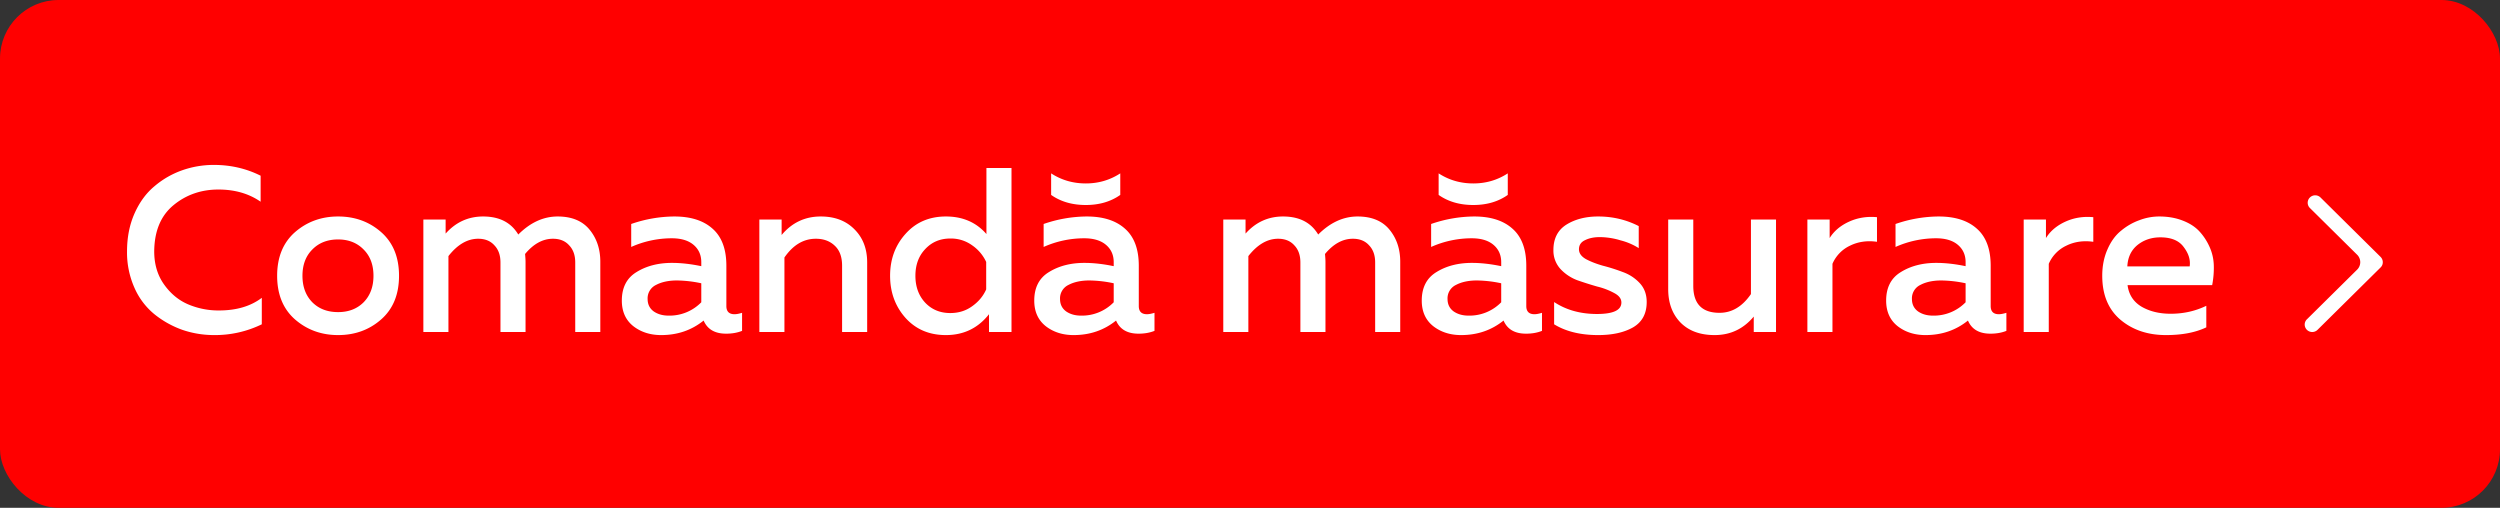<svg width="128" height="26" viewBox="0 0 128 26" fill="none" xmlns="http://www.w3.org/2000/svg"><rect x="0" y="0" width="128" height="26" fill="#333333" stroke="none"/><rect width="128" height="26" rx="3" fill="red"/><path d="M6.504 12.872c0-.72.128-1.368.384-1.944.256-.576.596-1.04 1.02-1.392a4.48 4.48 0 011.416-.816 4.856 4.856 0 011.632-.276c.856 0 1.652.184 2.388.552v1.332c-.6-.416-1.32-.624-2.16-.624-.888 0-1.656.268-2.304.804-.648.536-.976 1.324-.984 2.364 0 .656.168 1.22.504 1.692.336.472.748.812 1.236 1.02a3.967 3.967 0 001.572.312c.896 0 1.628-.216 2.196-.648v1.356a5.467 5.467 0 01-2.436.552c-.56 0-1.1-.088-1.62-.264A4.902 4.902 0 017.92 16.1a3.621 3.621 0 01-1.032-1.356 4.45 4.45 0 01-.384-1.872zm8.598 3.48c-.608-.536-.912-1.28-.912-2.232 0-.952.304-1.696.912-2.232.616-.536 1.352-.804 2.208-.804.864 0 1.6.268 2.208.804.608.536.912 1.28.912 2.232 0 .952-.304 1.696-.912 2.232-.608.536-1.344.804-2.208.804-.856 0-1.592-.268-2.208-.804zm3.516-.876c.336-.344.504-.796.504-1.356s-.168-1.008-.504-1.344c-.336-.344-.772-.516-1.308-.516-.544 0-.984.172-1.32.516-.336.336-.504.784-.504 1.344s.168 1.012.504 1.356c.336.336.776.504 1.32.504.536 0 .972-.168 1.308-.504zM22.96 17h-1.284v-5.76h1.14v.72c.52-.584 1.16-.876 1.92-.876.832 0 1.432.308 1.8.924.616-.616 1.288-.924 2.016-.924.72 0 1.264.224 1.632.672.368.448.552.996.552 1.644V17h-1.284v-3.564c0-.368-.104-.66-.312-.876-.2-.224-.476-.336-.828-.336-.52 0-.996.26-1.428.78.016.176.024.308.024.396V17h-1.284v-3.564c0-.368-.104-.66-.312-.876-.2-.224-.476-.336-.828-.336-.552 0-1.06.296-1.524.888V17zm14.23-1.332c0 .28.14.42.42.42.096 0 .224-.024.384-.072v.924c-.24.096-.512.144-.816.144-.576 0-.96-.224-1.152-.672-.616.496-1.34.744-2.172.744-.56 0-1.036-.152-1.428-.456-.392-.312-.588-.748-.588-1.308 0-.672.252-1.16.756-1.464.504-.312 1.108-.468 1.812-.468.464 0 .964.056 1.5.168v-.204c0-.368-.132-.664-.396-.888-.264-.224-.636-.336-1.116-.336a5.1 5.1 0 00-2.076.444v-1.176a6.828 6.828 0 012.208-.384c.84 0 1.492.208 1.956.624.472.416.708 1.048.708 1.896v2.064zm-2.532-1.308c-.424 0-.78.076-1.068.228a.76.76 0 00-.432.72c0 .272.104.484.312.636.208.144.464.216.768.216a2.27 2.27 0 001.668-.684v-.972a6.227 6.227 0 00-1.248-.144zm5.361-2.328c.528-.632 1.196-.948 2.004-.948.72 0 1.296.22 1.728.66.432.432.648.996.648 1.692V17h-1.284v-3.396c0-.448-.124-.788-.372-1.02-.248-.24-.572-.36-.972-.36-.632 0-1.168.32-1.608.96V17h-1.284v-5.76h1.14v.792zM50.505 8.6h1.284V17h-1.152v-.912c-.56.712-1.296 1.068-2.208 1.068-.848 0-1.536-.292-2.064-.876-.528-.592-.792-1.312-.792-2.16 0-.848.264-1.564.792-2.148.528-.592 1.216-.888 2.064-.888.864 0 1.556.3 2.076.9V8.6zm-.012 4.812a2.095 2.095 0 00-.72-.852 1.851 1.851 0 00-1.116-.348c-.52 0-.948.18-1.284.54-.336.352-.504.808-.504 1.368s.168 1.02.504 1.38c.336.352.764.528 1.284.528.424 0 .796-.116 1.116-.348.328-.232.568-.52.72-.864v-1.404zm7.813 2.256c0 .28.14.42.42.42.096 0 .224-.024.384-.072v.924c-.24.096-.512.144-.816.144-.576 0-.96-.224-1.152-.672-.616.496-1.34.744-2.172.744-.56 0-1.036-.152-1.428-.456-.392-.312-.588-.748-.588-1.308 0-.672.252-1.16.756-1.464.504-.312 1.108-.468 1.812-.468.464 0 .964.056 1.5.168v-.204c0-.368-.132-.664-.396-.888-.264-.224-.636-.336-1.116-.336a5.1 5.1 0 00-2.076.444v-1.176a6.828 6.828 0 012.208-.384c.84 0 1.492.208 1.956.624.472.416.708 1.048.708 1.896v2.064zm-2.532-1.308c-.424 0-.78.076-1.068.228a.76.76 0 00-.432.72c0 .272.104.484.312.636.208.144.464.216.768.216a2.27 2.27 0 001.668-.684v-.972a6.227 6.227 0 00-1.248-.144zm1.584-4.38c-.488.344-1.076.516-1.764.516-.696 0-1.288-.172-1.776-.516V8.876c.528.344 1.12.516 1.776.516.648 0 1.236-.172 1.764-.516V9.98zM63.916 17h-1.284v-5.76h1.14v.72c.52-.584 1.16-.876 1.92-.876.832 0 1.432.308 1.8.924.616-.616 1.288-.924 2.016-.924.72 0 1.264.224 1.632.672.368.448.552.996.552 1.644V17h-1.284v-3.564c0-.368-.104-.66-.312-.876-.2-.224-.476-.336-.828-.336-.52 0-.996.26-1.428.78.016.176.024.308.024.396V17H66.58v-3.564c0-.368-.104-.66-.312-.876-.2-.224-.476-.336-.828-.336-.552 0-1.06.296-1.524.888V17zm14.23-1.332c0 .28.14.42.42.42.096 0 .224-.024.384-.072v.924c-.24.096-.512.144-.816.144-.576 0-.96-.224-1.152-.672-.616.496-1.34.744-2.172.744-.56 0-1.036-.152-1.428-.456-.392-.312-.588-.748-.588-1.308 0-.672.252-1.16.756-1.464.504-.312 1.108-.468 1.812-.468.464 0 .964.056 1.5.168v-.204c0-.368-.132-.664-.396-.888-.264-.224-.636-.336-1.116-.336a5.1 5.1 0 00-2.076.444v-1.176a6.828 6.828 0 012.208-.384c.84 0 1.492.208 1.956.624.472.416.708 1.048.708 1.896v2.064zm-2.532-1.308c-.424 0-.78.076-1.068.228a.76.76 0 00-.432.72c0 .272.104.484.312.636.208.144.464.216.768.216a2.27 2.27 0 001.668-.684v-.972a6.227 6.227 0 00-1.248-.144zm1.584-4.38c-.488.344-1.076.516-1.764.516-.696 0-1.288-.172-1.776-.516V8.876c.528.344 1.12.516 1.776.516.648 0 1.236-.172 1.764-.516V9.98zm2.337 2.82c0-.584.22-1.016.66-1.296.448-.28.992-.42 1.632-.42.744 0 1.436.164 2.076.492v1.128a3.208 3.208 0 00-.924-.396 3.745 3.745 0 00-1.068-.168c-.296 0-.548.052-.756.156-.208.096-.312.252-.312.468 0 .2.12.368.36.504.24.128.528.24.864.336.344.088.684.196 1.02.324.336.12.624.308.864.564.24.256.36.58.36.972 0 .592-.232 1.024-.696 1.296-.464.264-1.06.396-1.788.396-.904 0-1.656-.184-2.256-.552v-1.14c.616.408 1.348.612 2.196.612.832 0 1.248-.196 1.248-.588 0-.192-.12-.352-.36-.48a3.577 3.577 0 00-.876-.336 18.67 18.67 0 01-1.02-.324 2.28 2.28 0 01-.864-.576 1.392 1.392 0 01-.36-.972zm10.113-1.56h1.284V17h-1.14v-.792c-.528.632-1.196.948-2.004.948-.744 0-1.328-.216-1.752-.648-.416-.432-.624-1-.624-1.704V11.24h1.284v3.396c0 .92.448 1.38 1.344 1.38.632 0 1.168-.32 1.608-.96V11.24zm4.03.948c.224-.36.556-.64.996-.84.44-.2.916-.276 1.428-.228v1.26c-.512-.072-.976-.004-1.392.204a1.815 1.815 0 00-.888.924V17h-1.284v-5.76h1.14v.948zm8.245 3.48c0 .28.14.42.42.42.096 0 .224-.024.384-.072v.924c-.24.096-.512.144-.816.144-.576 0-.96-.224-1.152-.672-.616.496-1.34.744-2.172.744-.56 0-1.036-.152-1.428-.456-.392-.312-.588-.748-.588-1.308 0-.672.252-1.16.756-1.464.504-.312 1.108-.468 1.812-.468.464 0 .964.056 1.5.168v-.204c0-.368-.132-.664-.396-.888-.264-.224-.636-.336-1.116-.336a5.1 5.1 0 00-2.076.444v-1.176a6.828 6.828 0 012.208-.384c.84 0 1.492.208 1.956.624.472.416.708 1.048.708 1.896v2.064zm-2.532-1.308c-.424 0-.78.076-1.068.228a.76.76 0 00-.432.72c0 .272.104.484.312.636.208.144.464.216.768.216a2.27 2.27 0 001.668-.684v-.972a6.228 6.228 0 00-1.248-.144zm5.362-2.172c.224-.36.556-.64.996-.84.44-.2.916-.276 1.428-.228v1.26c-.512-.072-.976-.004-1.392.204a1.815 1.815 0 00-.888.924V17h-1.284v-5.76h1.14v.948zm2.882 1.932c0-.496.088-.944.264-1.344.176-.408.408-.728.696-.96.288-.24.6-.42.936-.54a2.845 2.845 0 011.02-.192c.44 0 .836.068 1.188.204.36.136.648.32.864.552.216.232.392.5.528.804.136.304.208.624.216.96.008.328-.02.66-.084.996h-4.332c.064.488.304.856.72 1.104.416.24.912.36 1.488.36.656 0 1.264-.136 1.824-.408v1.104c-.552.264-1.24.396-2.064.396-.936 0-1.716-.264-2.34-.792-.616-.528-.924-1.276-.924-2.244zm4.476-.48c.048-.328-.052-.656-.3-.984-.24-.336-.64-.504-1.2-.504-.456 0-.848.132-1.176.396-.32.264-.492.628-.516 1.092h3.192zM118.113 16.35l2.574-2.546a.536.536 0 000-.76l-2.42-2.394a.376.376 0 010-.538.386.386 0 01.544 0l3.076 3.043a.384.384 0 01.084.415.388.388 0 01-.084.123l-3.23 3.195a.386.386 0 01-.657-.269.38.38 0 01.113-.27z" fill="#fff"/></svg>